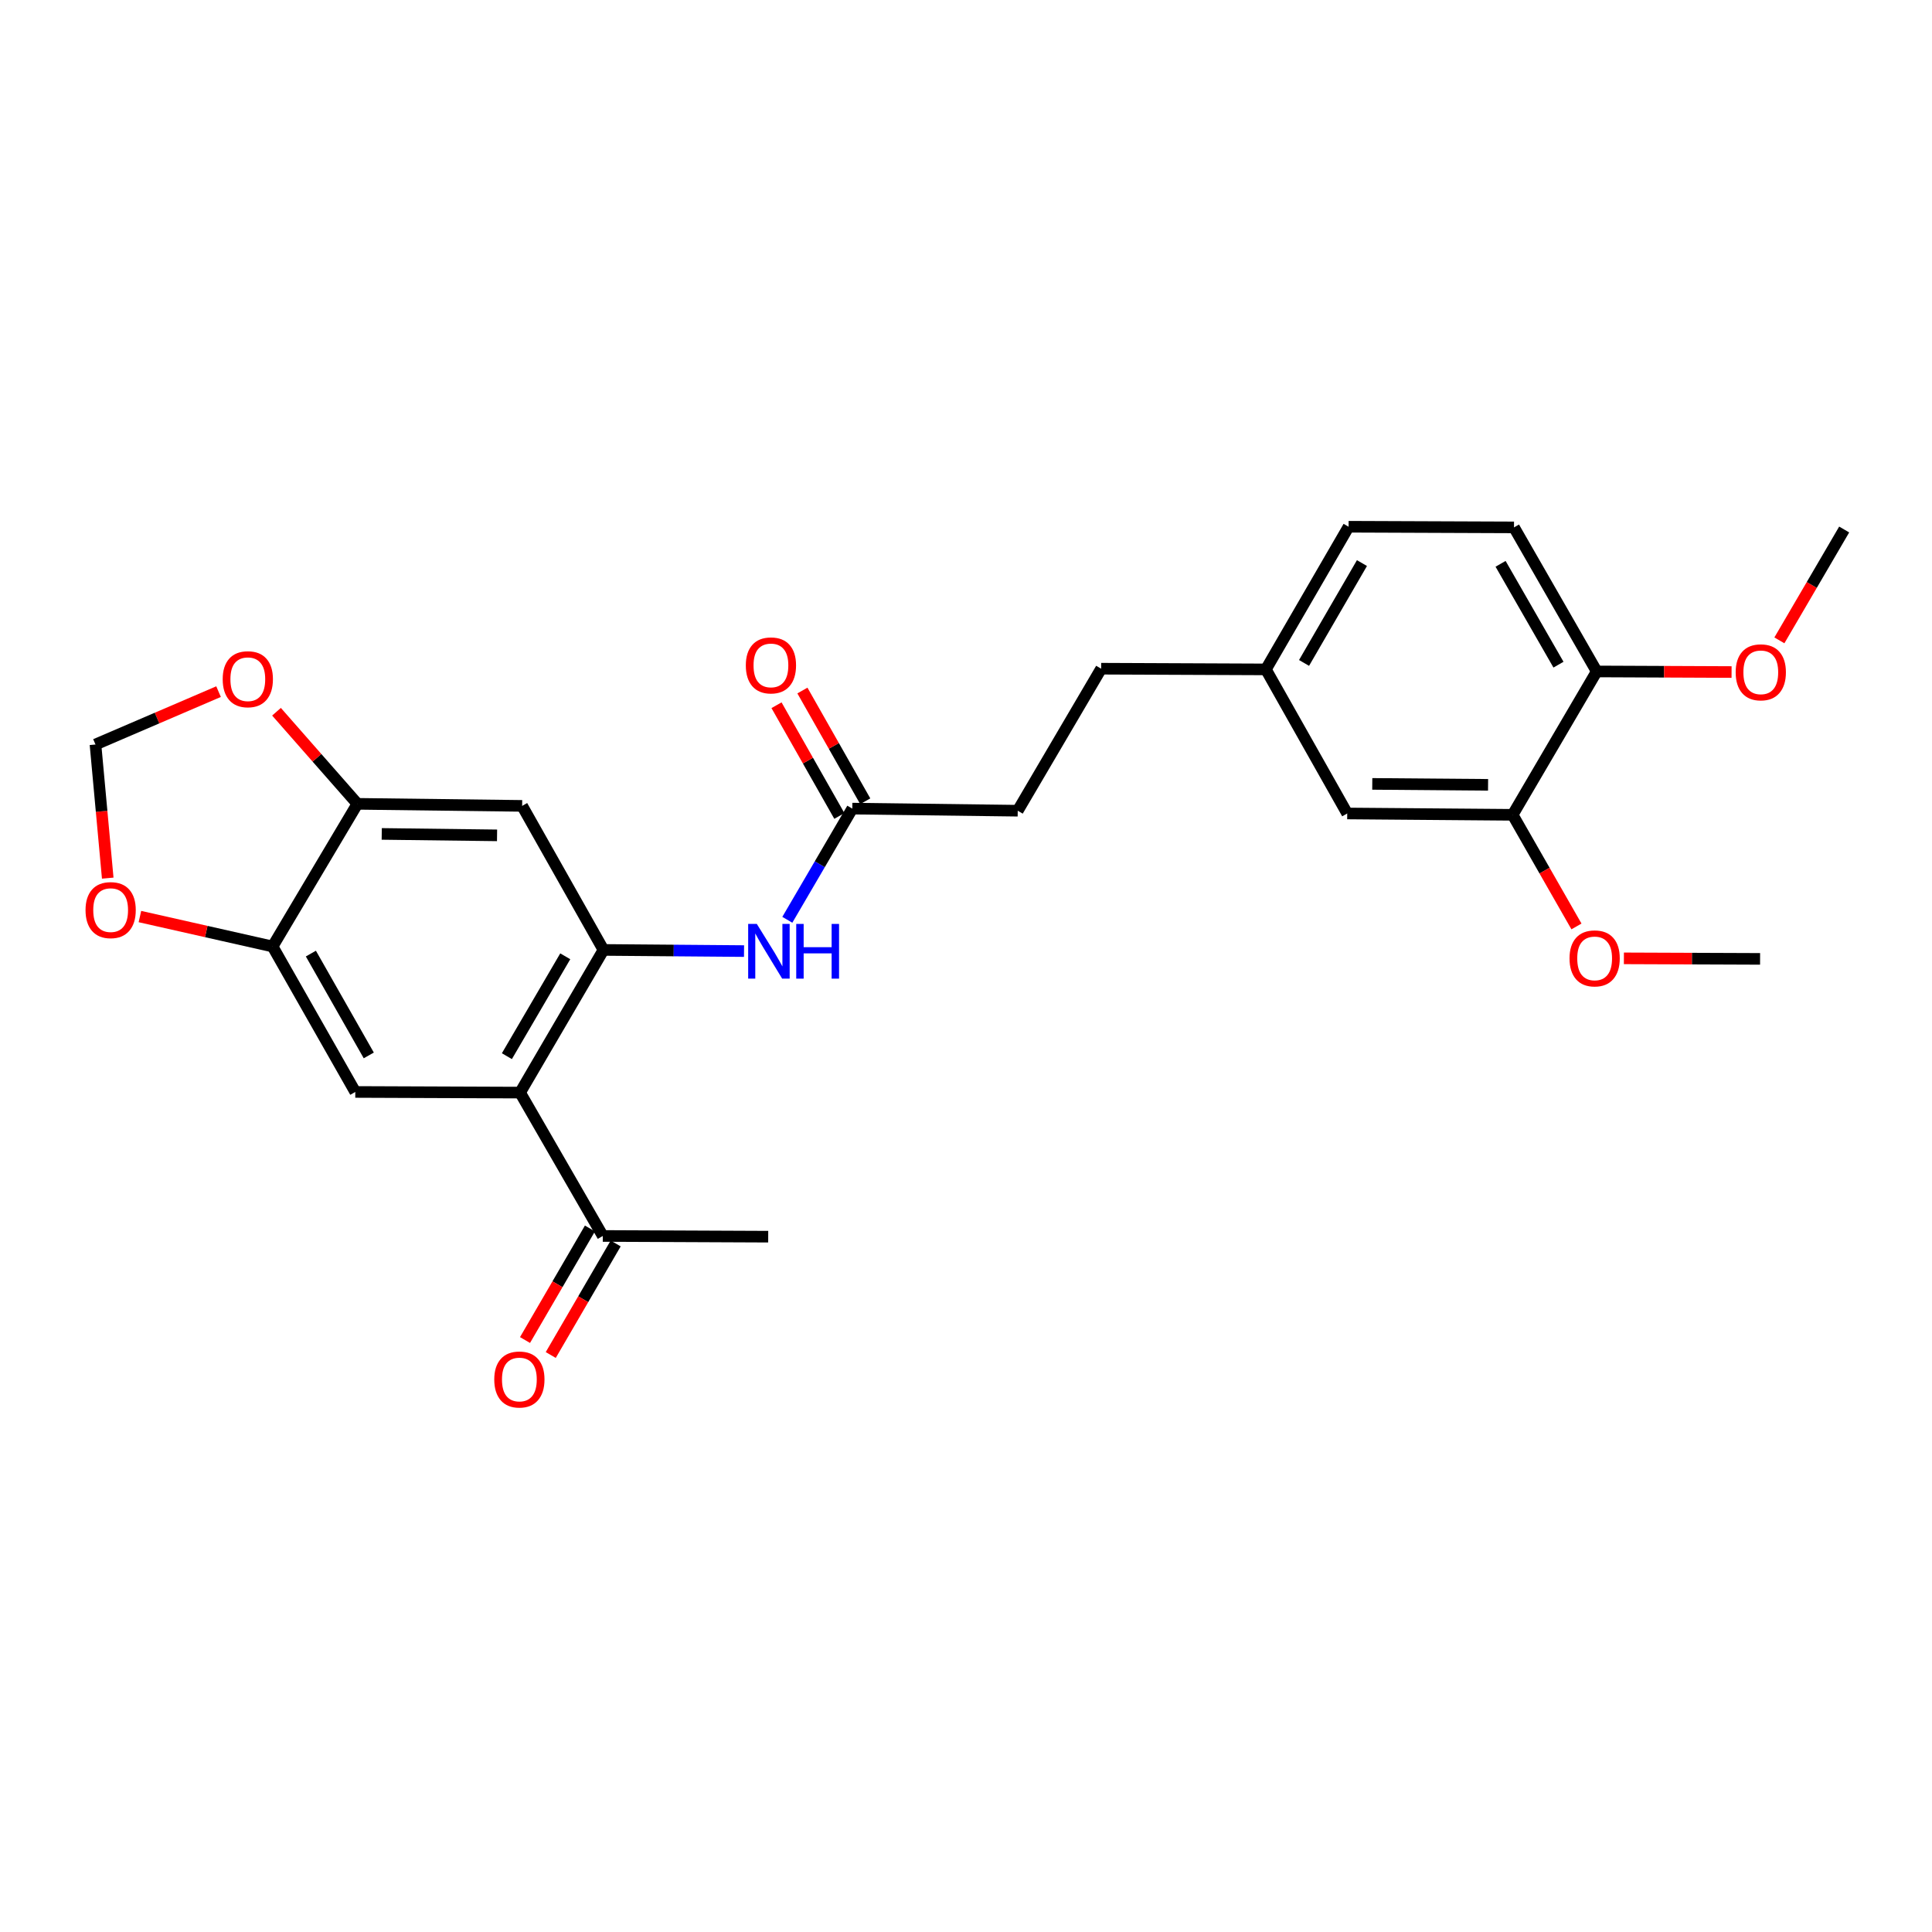 <?xml version='1.0' encoding='iso-8859-1'?>
<svg version='1.1' baseProfile='full'
              xmlns='http://www.w3.org/2000/svg'
                      xmlns:rdkit='http://www.rdkit.org/xml'
                      xmlns:xlink='http://www.w3.org/1999/xlink'
                  xml:space='preserve'
width='1000px' height='1000px' viewBox='0 0 1000 1000'>
<!-- END OF HEADER -->
<rect style='opacity:1.0;fill:#FFFFFF;stroke:none' width='1000' height='1000' x='0' y='0'> </rect>
<path class='bond-0' d='M 312.359,491.681 L 269.196,565.528' style='fill:none;fill-rule:evenodd;stroke:#000000;stroke-width:6px;stroke-linecap:butt;stroke-linejoin:miter;stroke-opacity:1' />
<path class='bond-0' d='M 292.576,494.98 L 262.362,546.673' style='fill:none;fill-rule:evenodd;stroke:#000000;stroke-width:6px;stroke-linecap:butt;stroke-linejoin:miter;stroke-opacity:1' />
<path class='bond-2' d='M 312.359,491.681 L 270.258,417.123' style='fill:none;fill-rule:evenodd;stroke:#000000;stroke-width:6px;stroke-linecap:butt;stroke-linejoin:miter;stroke-opacity:1' />
<path class='bond-3' d='M 312.359,491.681 L 348.734,491.98' style='fill:none;fill-rule:evenodd;stroke:#000000;stroke-width:6px;stroke-linecap:butt;stroke-linejoin:miter;stroke-opacity:1' />
<path class='bond-3' d='M 348.734,491.98 L 385.109,492.278' style='fill:none;fill-rule:evenodd;stroke:#0000FF;stroke-width:6px;stroke-linecap:butt;stroke-linejoin:miter;stroke-opacity:1' />
<path class='bond-1' d='M 269.196,565.528 L 183.899,565.194' style='fill:none;fill-rule:evenodd;stroke:#000000;stroke-width:6px;stroke-linecap:butt;stroke-linejoin:miter;stroke-opacity:1' />
<path class='bond-7' d='M 269.196,565.528 L 312.008,639.735' style='fill:none;fill-rule:evenodd;stroke:#000000;stroke-width:6px;stroke-linecap:butt;stroke-linejoin:miter;stroke-opacity:1' />
<path class='bond-26' d='M 183.899,565.194 L 141.088,489.9' style='fill:none;fill-rule:evenodd;stroke:#000000;stroke-width:6px;stroke-linecap:butt;stroke-linejoin:miter;stroke-opacity:1' />
<path class='bond-26' d='M 190.878,546.281 L 160.91,493.575' style='fill:none;fill-rule:evenodd;stroke:#000000;stroke-width:6px;stroke-linecap:butt;stroke-linejoin:miter;stroke-opacity:1' />
<path class='bond-5' d='M 270.258,417.123 L 184.987,416.061' style='fill:none;fill-rule:evenodd;stroke:#000000;stroke-width:6px;stroke-linecap:butt;stroke-linejoin:miter;stroke-opacity:1' />
<path class='bond-5' d='M 257.275,432.378 L 197.585,431.635' style='fill:none;fill-rule:evenodd;stroke:#000000;stroke-width:6px;stroke-linecap:butt;stroke-linejoin:miter;stroke-opacity:1' />
<path class='bond-6' d='M 407.516,476.085 L 424.334,447.311' style='fill:none;fill-rule:evenodd;stroke:#0000FF;stroke-width:6px;stroke-linecap:butt;stroke-linejoin:miter;stroke-opacity:1' />
<path class='bond-6' d='M 424.334,447.311 L 441.152,418.536' style='fill:none;fill-rule:evenodd;stroke:#000000;stroke-width:6px;stroke-linecap:butt;stroke-linejoin:miter;stroke-opacity:1' />
<path class='bond-4' d='M 141.088,489.9 L 184.987,416.061' style='fill:none;fill-rule:evenodd;stroke:#000000;stroke-width:6px;stroke-linecap:butt;stroke-linejoin:miter;stroke-opacity:1' />
<path class='bond-9' d='M 141.088,489.9 L 106.754,482.154' style='fill:none;fill-rule:evenodd;stroke:#000000;stroke-width:6px;stroke-linecap:butt;stroke-linejoin:miter;stroke-opacity:1' />
<path class='bond-9' d='M 106.754,482.154 L 72.42,474.408' style='fill:none;fill-rule:evenodd;stroke:#FF0000;stroke-width:6px;stroke-linecap:butt;stroke-linejoin:miter;stroke-opacity:1' />
<path class='bond-10' d='M 184.987,416.061 L 164.052,392.225' style='fill:none;fill-rule:evenodd;stroke:#000000;stroke-width:6px;stroke-linecap:butt;stroke-linejoin:miter;stroke-opacity:1' />
<path class='bond-10' d='M 164.052,392.225 L 143.118,368.389' style='fill:none;fill-rule:evenodd;stroke:#FF0000;stroke-width:6px;stroke-linecap:butt;stroke-linejoin:miter;stroke-opacity:1' />
<path class='bond-14' d='M 447.855,414.732 L 431.591,386.075' style='fill:none;fill-rule:evenodd;stroke:#000000;stroke-width:6px;stroke-linecap:butt;stroke-linejoin:miter;stroke-opacity:1' />
<path class='bond-14' d='M 431.591,386.075 L 415.326,357.418' style='fill:none;fill-rule:evenodd;stroke:#FF0000;stroke-width:6px;stroke-linecap:butt;stroke-linejoin:miter;stroke-opacity:1' />
<path class='bond-14' d='M 434.449,422.341 L 418.184,393.684' style='fill:none;fill-rule:evenodd;stroke:#000000;stroke-width:6px;stroke-linecap:butt;stroke-linejoin:miter;stroke-opacity:1' />
<path class='bond-14' d='M 418.184,393.684 L 401.92,365.027' style='fill:none;fill-rule:evenodd;stroke:#FF0000;stroke-width:6px;stroke-linecap:butt;stroke-linejoin:miter;stroke-opacity:1' />
<path class='bond-18' d='M 441.152,418.536 L 526.775,419.624' style='fill:none;fill-rule:evenodd;stroke:#000000;stroke-width:6px;stroke-linecap:butt;stroke-linejoin:miter;stroke-opacity:1' />
<path class='bond-15' d='M 305.346,635.859 L 288.547,664.729' style='fill:none;fill-rule:evenodd;stroke:#000000;stroke-width:6px;stroke-linecap:butt;stroke-linejoin:miter;stroke-opacity:1' />
<path class='bond-15' d='M 288.547,664.729 L 271.748,693.599' style='fill:none;fill-rule:evenodd;stroke:#FF0000;stroke-width:6px;stroke-linecap:butt;stroke-linejoin:miter;stroke-opacity:1' />
<path class='bond-15' d='M 318.669,643.612 L 301.87,672.482' style='fill:none;fill-rule:evenodd;stroke:#000000;stroke-width:6px;stroke-linecap:butt;stroke-linejoin:miter;stroke-opacity:1' />
<path class='bond-15' d='M 301.87,672.482 L 285.071,701.352' style='fill:none;fill-rule:evenodd;stroke:#FF0000;stroke-width:6px;stroke-linecap:butt;stroke-linejoin:miter;stroke-opacity:1' />
<path class='bond-23' d='M 312.008,639.735 L 397.622,640.104' style='fill:none;fill-rule:evenodd;stroke:#000000;stroke-width:6px;stroke-linecap:butt;stroke-linejoin:miter;stroke-opacity:1' />
<path class='bond-8' d='M 782.941,421.748 L 697.318,421.054' style='fill:none;fill-rule:evenodd;stroke:#000000;stroke-width:6px;stroke-linecap:butt;stroke-linejoin:miter;stroke-opacity:1' />
<path class='bond-8' d='M 770.222,406.229 L 710.286,405.744' style='fill:none;fill-rule:evenodd;stroke:#000000;stroke-width:6px;stroke-linecap:butt;stroke-linejoin:miter;stroke-opacity:1' />
<path class='bond-12' d='M 782.941,421.748 L 826.454,347.541' style='fill:none;fill-rule:evenodd;stroke:#000000;stroke-width:6px;stroke-linecap:butt;stroke-linejoin:miter;stroke-opacity:1' />
<path class='bond-20' d='M 782.941,421.748 L 799.457,450.635' style='fill:none;fill-rule:evenodd;stroke:#000000;stroke-width:6px;stroke-linecap:butt;stroke-linejoin:miter;stroke-opacity:1' />
<path class='bond-20' d='M 799.457,450.635 L 815.974,479.523' style='fill:none;fill-rule:evenodd;stroke:#FF0000;stroke-width:6px;stroke-linecap:butt;stroke-linejoin:miter;stroke-opacity:1' />
<path class='bond-27' d='M 55.762,454.521 L 52.59,419.936' style='fill:none;fill-rule:evenodd;stroke:#FF0000;stroke-width:6px;stroke-linecap:butt;stroke-linejoin:miter;stroke-opacity:1' />
<path class='bond-27' d='M 52.59,419.936 L 49.419,385.351' style='fill:none;fill-rule:evenodd;stroke:#000000;stroke-width:6px;stroke-linecap:butt;stroke-linejoin:miter;stroke-opacity:1' />
<path class='bond-11' d='M 113.122,357.986 L 81.27,371.669' style='fill:none;fill-rule:evenodd;stroke:#FF0000;stroke-width:6px;stroke-linecap:butt;stroke-linejoin:miter;stroke-opacity:1' />
<path class='bond-11' d='M 81.27,371.669 L 49.419,385.351' style='fill:none;fill-rule:evenodd;stroke:#000000;stroke-width:6px;stroke-linecap:butt;stroke-linejoin:miter;stroke-opacity:1' />
<path class='bond-22' d='M 826.454,347.541 L 861.357,347.692' style='fill:none;fill-rule:evenodd;stroke:#000000;stroke-width:6px;stroke-linecap:butt;stroke-linejoin:miter;stroke-opacity:1' />
<path class='bond-22' d='M 861.357,347.692 L 896.26,347.844' style='fill:none;fill-rule:evenodd;stroke:#FF0000;stroke-width:6px;stroke-linecap:butt;stroke-linejoin:miter;stroke-opacity:1' />
<path class='bond-28' d='M 826.454,347.541 L 783.643,272.974' style='fill:none;fill-rule:evenodd;stroke:#000000;stroke-width:6px;stroke-linecap:butt;stroke-linejoin:miter;stroke-opacity:1' />
<path class='bond-28' d='M 806.664,344.031 L 776.696,291.835' style='fill:none;fill-rule:evenodd;stroke:#000000;stroke-width:6px;stroke-linecap:butt;stroke-linejoin:miter;stroke-opacity:1' />
<path class='bond-13' d='M 697.318,421.054 L 655.217,346.479' style='fill:none;fill-rule:evenodd;stroke:#000000;stroke-width:6px;stroke-linecap:butt;stroke-linejoin:miter;stroke-opacity:1' />
<path class='bond-16' d='M 783.643,272.974 L 698.029,272.64' style='fill:none;fill-rule:evenodd;stroke:#000000;stroke-width:6px;stroke-linecap:butt;stroke-linejoin:miter;stroke-opacity:1' />
<path class='bond-17' d='M 655.217,346.479 L 569.954,346.119' style='fill:none;fill-rule:evenodd;stroke:#000000;stroke-width:6px;stroke-linecap:butt;stroke-linejoin:miter;stroke-opacity:1' />
<path class='bond-19' d='M 655.217,346.479 L 698.029,272.64' style='fill:none;fill-rule:evenodd;stroke:#000000;stroke-width:6px;stroke-linecap:butt;stroke-linejoin:miter;stroke-opacity:1' />
<path class='bond-19' d='M 674.975,343.135 L 704.943,291.448' style='fill:none;fill-rule:evenodd;stroke:#000000;stroke-width:6px;stroke-linecap:butt;stroke-linejoin:miter;stroke-opacity:1' />
<path class='bond-21' d='M 526.775,419.624 L 569.954,346.119' style='fill:none;fill-rule:evenodd;stroke:#000000;stroke-width:6px;stroke-linecap:butt;stroke-linejoin:miter;stroke-opacity:1' />
<path class='bond-24' d='M 840.524,496.039 L 875.77,496.177' style='fill:none;fill-rule:evenodd;stroke:#FF0000;stroke-width:6px;stroke-linecap:butt;stroke-linejoin:miter;stroke-opacity:1' />
<path class='bond-24' d='M 875.77,496.177 L 911.015,496.314' style='fill:none;fill-rule:evenodd;stroke:#000000;stroke-width:6px;stroke-linecap:butt;stroke-linejoin:miter;stroke-opacity:1' />
<path class='bond-25' d='M 921.004,331.451 L 937.775,302.761' style='fill:none;fill-rule:evenodd;stroke:#FF0000;stroke-width:6px;stroke-linecap:butt;stroke-linejoin:miter;stroke-opacity:1' />
<path class='bond-25' d='M 937.775,302.761 L 954.545,274.071' style='fill:none;fill-rule:evenodd;stroke:#000000;stroke-width:6px;stroke-linecap:butt;stroke-linejoin:miter;stroke-opacity:1' />
<path  class='atom-4' d='M 391.73 478.224
L 401.01 493.224
Q 401.93 494.704, 403.41 497.384
Q 404.89 500.064, 404.97 500.224
L 404.97 478.224
L 408.73 478.224
L 408.73 506.544
L 404.85 506.544
L 394.89 490.144
Q 393.73 488.224, 392.49 486.024
Q 391.29 483.824, 390.93 483.144
L 390.93 506.544
L 387.25 506.544
L 387.25 478.224
L 391.73 478.224
' fill='#0000FF'/>
<path  class='atom-4' d='M 412.13 478.224
L 415.97 478.224
L 415.97 490.264
L 430.45 490.264
L 430.45 478.224
L 434.29 478.224
L 434.29 506.544
L 430.45 506.544
L 430.45 493.464
L 415.97 493.464
L 415.97 506.544
L 412.13 506.544
L 412.13 478.224
' fill='#0000FF'/>
<path  class='atom-10' d='M 44.272 471.071
Q 44.272 464.271, 47.632 460.471
Q 50.992 456.671, 57.272 456.671
Q 63.552 456.671, 66.912 460.471
Q 70.272 464.271, 70.272 471.071
Q 70.272 477.951, 66.872 481.871
Q 63.472 485.751, 57.272 485.751
Q 51.032 485.751, 47.632 481.871
Q 44.272 477.991, 44.272 471.071
M 57.272 482.551
Q 61.592 482.551, 63.912 479.671
Q 66.272 476.751, 66.272 471.071
Q 66.272 465.511, 63.912 462.711
Q 61.592 459.871, 57.272 459.871
Q 52.952 459.871, 50.592 462.671
Q 48.272 465.471, 48.272 471.071
Q 48.272 476.791, 50.592 479.671
Q 52.952 482.551, 57.272 482.551
' fill='#FF0000'/>
<path  class='atom-11' d='M 115.267 351.56
Q 115.267 344.76, 118.627 340.96
Q 121.987 337.16, 128.267 337.16
Q 134.547 337.16, 137.907 340.96
Q 141.267 344.76, 141.267 351.56
Q 141.267 358.44, 137.867 362.36
Q 134.467 366.24, 128.267 366.24
Q 122.027 366.24, 118.627 362.36
Q 115.267 358.48, 115.267 351.56
M 128.267 363.04
Q 132.587 363.04, 134.907 360.16
Q 137.267 357.24, 137.267 351.56
Q 137.267 346, 134.907 343.2
Q 132.587 340.36, 128.267 340.36
Q 123.947 340.36, 121.587 343.16
Q 119.267 345.96, 119.267 351.56
Q 119.267 357.28, 121.587 360.16
Q 123.947 363.04, 128.267 363.04
' fill='#FF0000'/>
<path  class='atom-15' d='M 386.035 344.409
Q 386.035 337.609, 389.395 333.809
Q 392.755 330.009, 399.035 330.009
Q 405.315 330.009, 408.675 333.809
Q 412.035 337.609, 412.035 344.409
Q 412.035 351.289, 408.635 355.209
Q 405.235 359.089, 399.035 359.089
Q 392.795 359.089, 389.395 355.209
Q 386.035 351.329, 386.035 344.409
M 399.035 355.889
Q 403.355 355.889, 405.675 353.009
Q 408.035 350.089, 408.035 344.409
Q 408.035 338.849, 405.675 336.049
Q 403.355 333.209, 399.035 333.209
Q 394.715 333.209, 392.355 336.009
Q 390.035 338.809, 390.035 344.409
Q 390.035 350.129, 392.355 353.009
Q 394.715 355.889, 399.035 355.889
' fill='#FF0000'/>
<path  class='atom-16' d='M 255.828 714.022
Q 255.828 707.222, 259.188 703.422
Q 262.548 699.622, 268.828 699.622
Q 275.108 699.622, 278.468 703.422
Q 281.828 707.222, 281.828 714.022
Q 281.828 720.902, 278.428 724.822
Q 275.028 728.702, 268.828 728.702
Q 262.588 728.702, 259.188 724.822
Q 255.828 720.942, 255.828 714.022
M 268.828 725.502
Q 273.148 725.502, 275.468 722.622
Q 277.828 719.702, 277.828 714.022
Q 277.828 708.462, 275.468 705.662
Q 273.148 702.822, 268.828 702.822
Q 264.508 702.822, 262.148 705.622
Q 259.828 708.422, 259.828 714.022
Q 259.828 719.742, 262.148 722.622
Q 264.508 725.502, 268.828 725.502
' fill='#FF0000'/>
<path  class='atom-21' d='M 812.384 496.06
Q 812.384 489.26, 815.744 485.46
Q 819.104 481.66, 825.384 481.66
Q 831.664 481.66, 835.024 485.46
Q 838.384 489.26, 838.384 496.06
Q 838.384 502.94, 834.984 506.86
Q 831.584 510.74, 825.384 510.74
Q 819.144 510.74, 815.744 506.86
Q 812.384 502.98, 812.384 496.06
M 825.384 507.54
Q 829.704 507.54, 832.024 504.66
Q 834.384 501.74, 834.384 496.06
Q 834.384 490.5, 832.024 487.7
Q 829.704 484.86, 825.384 484.86
Q 821.064 484.86, 818.704 487.66
Q 816.384 490.46, 816.384 496.06
Q 816.384 501.78, 818.704 504.66
Q 821.064 507.54, 825.384 507.54
' fill='#FF0000'/>
<path  class='atom-23' d='M 898.383 347.989
Q 898.383 341.189, 901.743 337.389
Q 905.103 333.589, 911.383 333.589
Q 917.663 333.589, 921.023 337.389
Q 924.383 341.189, 924.383 347.989
Q 924.383 354.869, 920.983 358.789
Q 917.583 362.669, 911.383 362.669
Q 905.143 362.669, 901.743 358.789
Q 898.383 354.909, 898.383 347.989
M 911.383 359.469
Q 915.703 359.469, 918.023 356.589
Q 920.383 353.669, 920.383 347.989
Q 920.383 342.429, 918.023 339.629
Q 915.703 336.789, 911.383 336.789
Q 907.063 336.789, 904.703 339.589
Q 902.383 342.389, 902.383 347.989
Q 902.383 353.709, 904.703 356.589
Q 907.063 359.469, 911.383 359.469
' fill='#FF0000'/>
</svg>
